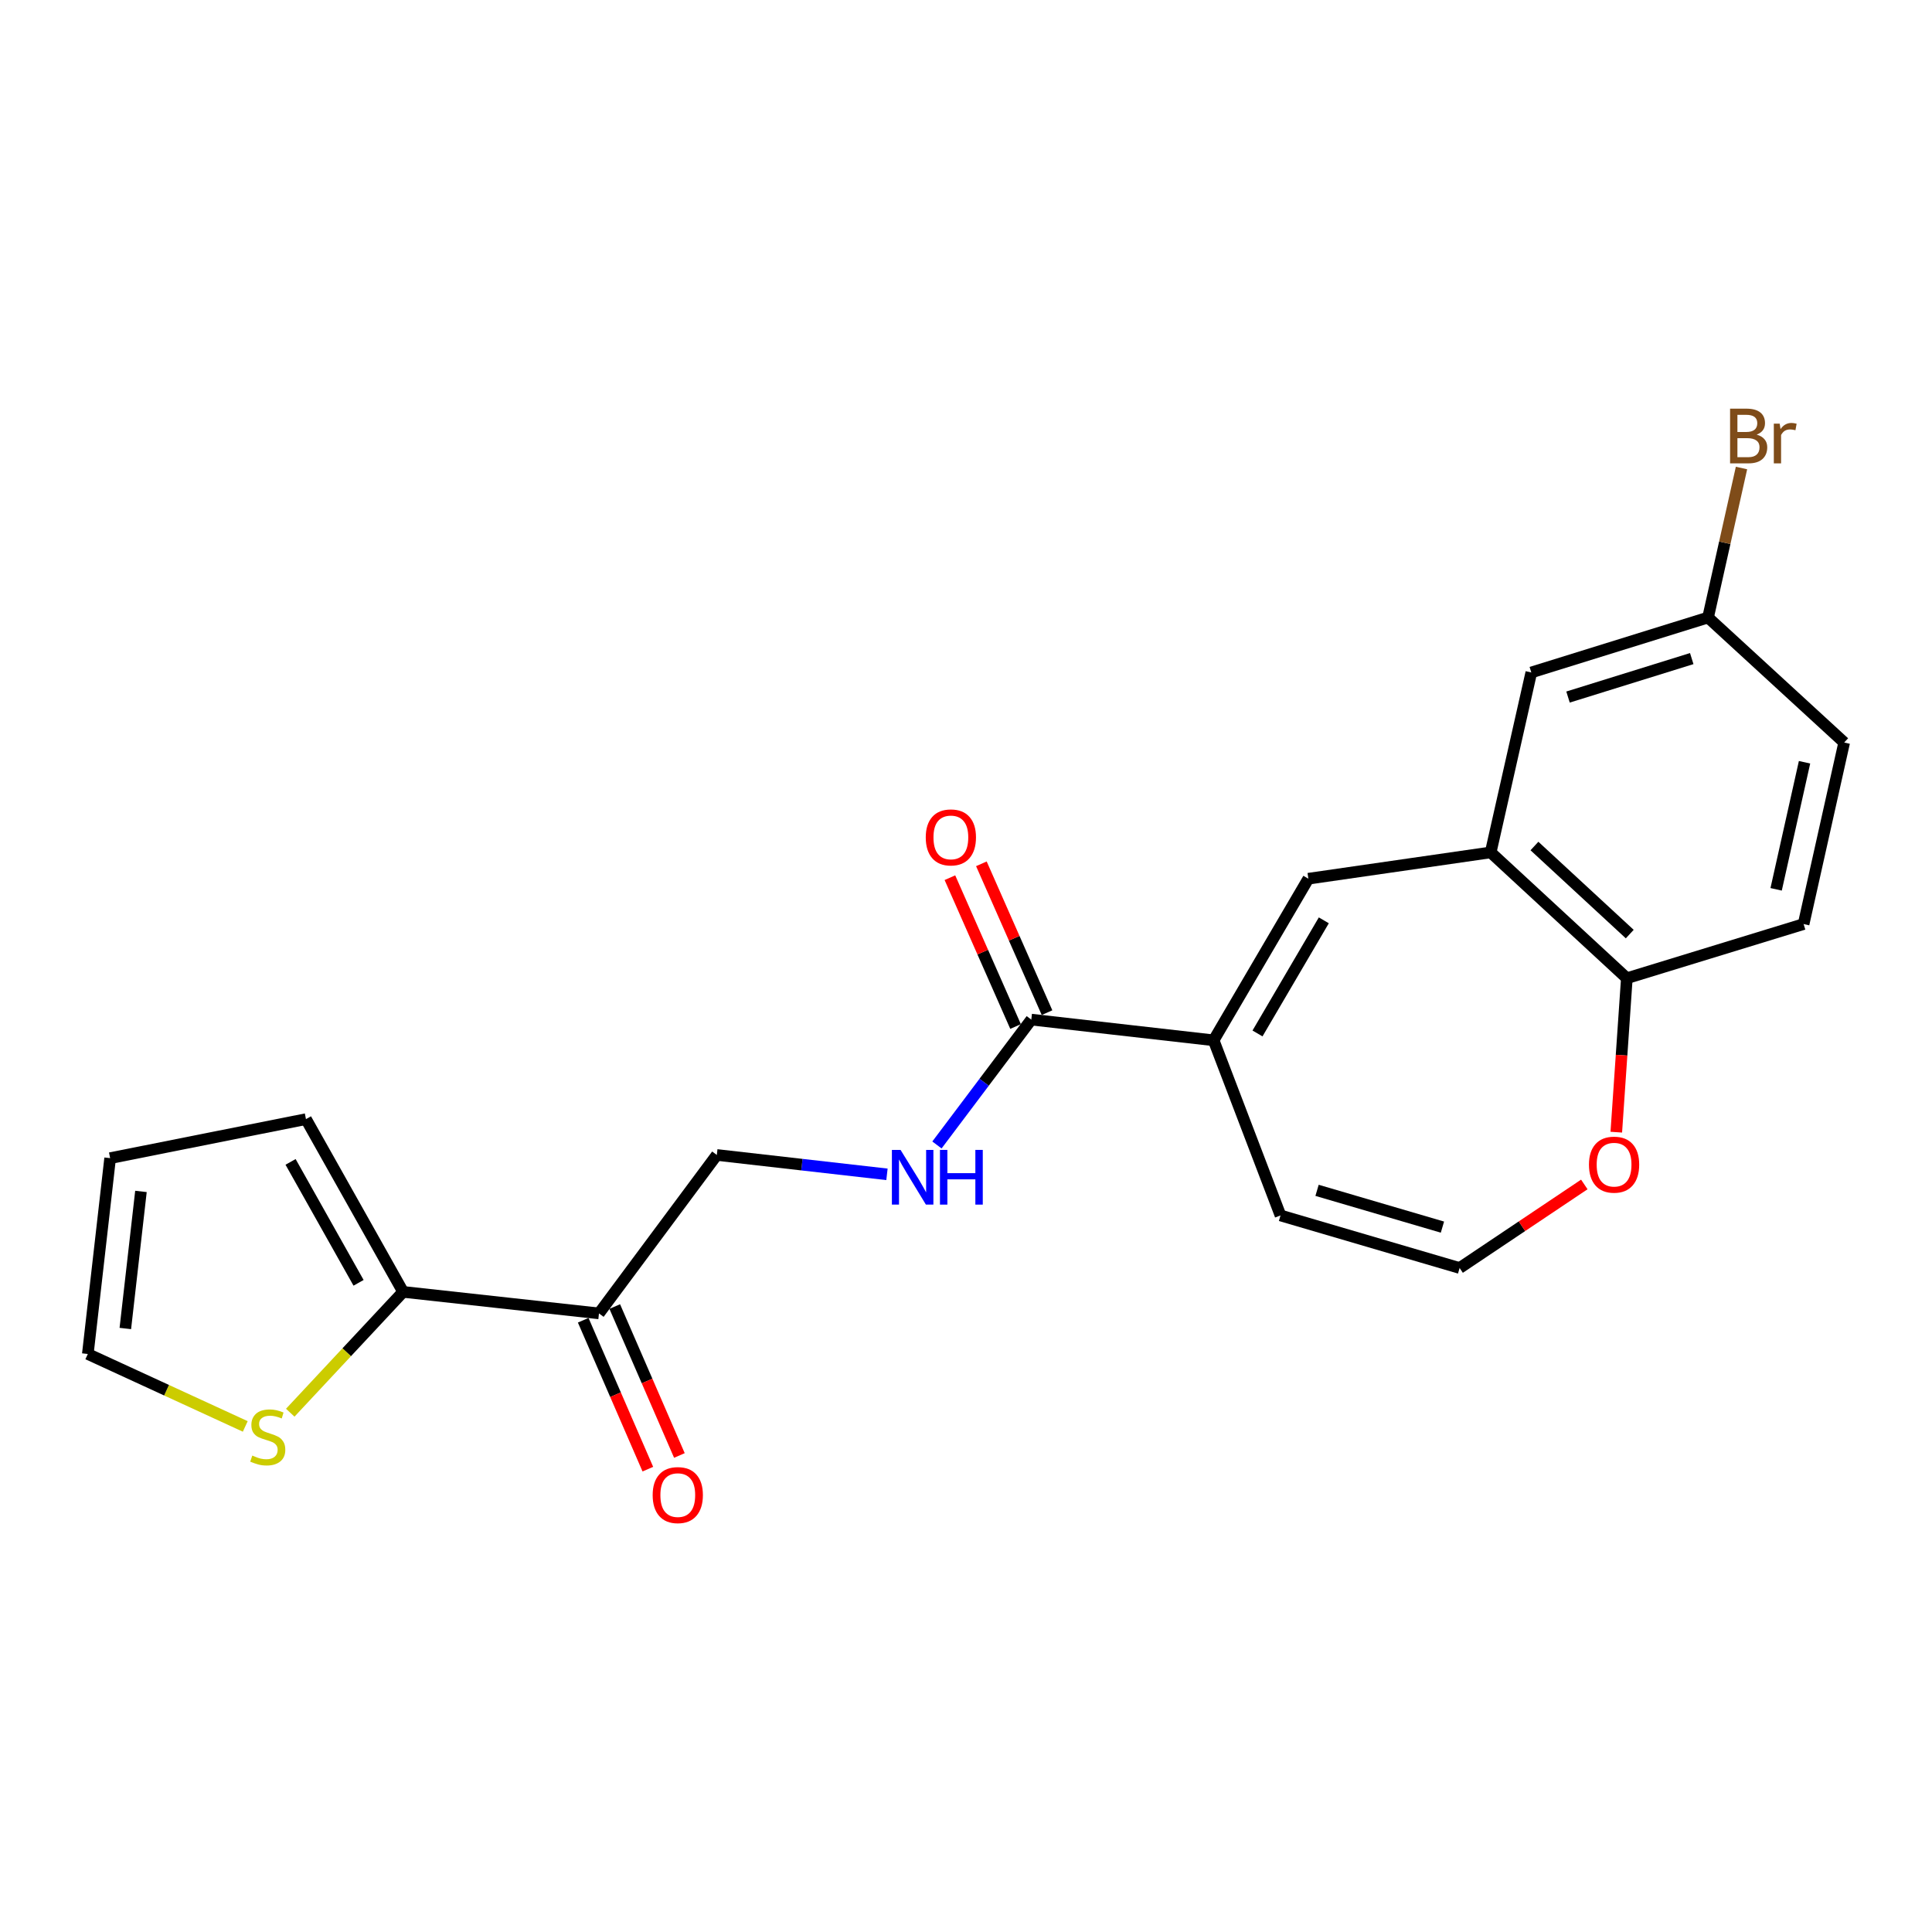 <?xml version='1.0' encoding='iso-8859-1'?>
<svg version='1.1' baseProfile='full'
              xmlns='http://www.w3.org/2000/svg'
                      xmlns:rdkit='http://www.rdkit.org/xml'
                      xmlns:xlink='http://www.w3.org/1999/xlink'
                  xml:space='preserve'
width='1000px' height='1000px' viewBox='0 0 1000 1000'>
<!-- END OF HEADER -->
<rect style='opacity:1.0;fill:#FFFFFF;stroke:none' width='1000' height='1000' x='0' y='0'> </rect>
<path class='bond-0' d='M 628.169,538.459 L 677.204,454.816' style='fill:none;fill-rule:evenodd;stroke:#000000;stroke-width:6px;stroke-linecap:butt;stroke-linejoin:miter;stroke-opacity:1' />
<path class='bond-0' d='M 650.879,534.914 L 685.204,476.364' style='fill:none;fill-rule:evenodd;stroke:#000000;stroke-width:6px;stroke-linecap:butt;stroke-linejoin:miter;stroke-opacity:1' />
<path class='bond-1' d='M 628.169,538.459 L 533.797,527.74' style='fill:none;fill-rule:evenodd;stroke:#000000;stroke-width:6px;stroke-linecap:butt;stroke-linejoin:miter;stroke-opacity:1' />
<path class='bond-10' d='M 628.169,538.459 L 662.788,629.113' style='fill:none;fill-rule:evenodd;stroke:#000000;stroke-width:6px;stroke-linecap:butt;stroke-linejoin:miter;stroke-opacity:1' />
<path class='bond-2' d='M 677.204,454.816 L 771.576,441.2' style='fill:none;fill-rule:evenodd;stroke:#000000;stroke-width:6px;stroke-linecap:butt;stroke-linejoin:miter;stroke-opacity:1' />
<path class='bond-5' d='M 533.797,527.74 L 509.379,560.187' style='fill:none;fill-rule:evenodd;stroke:#000000;stroke-width:6px;stroke-linecap:butt;stroke-linejoin:miter;stroke-opacity:1' />
<path class='bond-5' d='M 509.379,560.187 L 484.961,592.633' style='fill:none;fill-rule:evenodd;stroke:#0000FF;stroke-width:6px;stroke-linecap:butt;stroke-linejoin:miter;stroke-opacity:1' />
<path class='bond-15' d='M 541.94,524.149 L 524.949,485.627' style='fill:none;fill-rule:evenodd;stroke:#000000;stroke-width:6px;stroke-linecap:butt;stroke-linejoin:miter;stroke-opacity:1' />
<path class='bond-15' d='M 524.949,485.627 L 507.959,447.106' style='fill:none;fill-rule:evenodd;stroke:#FF0000;stroke-width:6px;stroke-linecap:butt;stroke-linejoin:miter;stroke-opacity:1' />
<path class='bond-15' d='M 525.655,531.332 L 508.664,492.81' style='fill:none;fill-rule:evenodd;stroke:#000000;stroke-width:6px;stroke-linecap:butt;stroke-linejoin:miter;stroke-opacity:1' />
<path class='bond-15' d='M 508.664,492.81 L 491.674,454.289' style='fill:none;fill-rule:evenodd;stroke:#FF0000;stroke-width:6px;stroke-linecap:butt;stroke-linejoin:miter;stroke-opacity:1' />
<path class='bond-7' d='M 771.576,441.2 L 842.049,506.323' style='fill:none;fill-rule:evenodd;stroke:#000000;stroke-width:6px;stroke-linecap:butt;stroke-linejoin:miter;stroke-opacity:1' />
<path class='bond-7' d='M 794.227,437.896 L 843.557,483.482' style='fill:none;fill-rule:evenodd;stroke:#000000;stroke-width:6px;stroke-linecap:butt;stroke-linejoin:miter;stroke-opacity:1' />
<path class='bond-12' d='M 771.576,441.2 L 792.598,348.064' style='fill:none;fill-rule:evenodd;stroke:#000000;stroke-width:6px;stroke-linecap:butt;stroke-linejoin:miter;stroke-opacity:1' />
<path class='bond-3' d='M 208.648,668.675 L 310.03,679.809' style='fill:none;fill-rule:evenodd;stroke:#000000;stroke-width:6px;stroke-linecap:butt;stroke-linejoin:miter;stroke-opacity:1' />
<path class='bond-6' d='M 208.648,668.675 L 179.442,699.942' style='fill:none;fill-rule:evenodd;stroke:#000000;stroke-width:6px;stroke-linecap:butt;stroke-linejoin:miter;stroke-opacity:1' />
<path class='bond-6' d='M 179.442,699.942 L 150.236,731.209' style='fill:none;fill-rule:evenodd;stroke:#CCCC00;stroke-width:6px;stroke-linecap:butt;stroke-linejoin:miter;stroke-opacity:1' />
<path class='bond-13' d='M 208.648,668.675 L 158.367,579.257' style='fill:none;fill-rule:evenodd;stroke:#000000;stroke-width:6px;stroke-linecap:butt;stroke-linejoin:miter;stroke-opacity:1' />
<path class='bond-13' d='M 185.591,663.986 L 150.395,601.394' style='fill:none;fill-rule:evenodd;stroke:#000000;stroke-width:6px;stroke-linecap:butt;stroke-linejoin:miter;stroke-opacity:1' />
<path class='bond-4' d='M 310.03,679.809 L 371.02,597.807' style='fill:none;fill-rule:evenodd;stroke:#000000;stroke-width:6px;stroke-linecap:butt;stroke-linejoin:miter;stroke-opacity:1' />
<path class='bond-16' d='M 301.867,683.353 L 318.597,721.895' style='fill:none;fill-rule:evenodd;stroke:#000000;stroke-width:6px;stroke-linecap:butt;stroke-linejoin:miter;stroke-opacity:1' />
<path class='bond-16' d='M 318.597,721.895 L 335.327,760.438' style='fill:none;fill-rule:evenodd;stroke:#FF0000;stroke-width:6px;stroke-linecap:butt;stroke-linejoin:miter;stroke-opacity:1' />
<path class='bond-16' d='M 318.193,676.266 L 334.924,714.808' style='fill:none;fill-rule:evenodd;stroke:#000000;stroke-width:6px;stroke-linecap:butt;stroke-linejoin:miter;stroke-opacity:1' />
<path class='bond-16' d='M 334.924,714.808 L 351.654,753.351' style='fill:none;fill-rule:evenodd;stroke:#FF0000;stroke-width:6px;stroke-linecap:butt;stroke-linejoin:miter;stroke-opacity:1' />
<path class='bond-11' d='M 459.092,607.834 L 415.056,602.82' style='fill:none;fill-rule:evenodd;stroke:#0000FF;stroke-width:6px;stroke-linecap:butt;stroke-linejoin:miter;stroke-opacity:1' />
<path class='bond-11' d='M 415.056,602.82 L 371.02,597.807' style='fill:none;fill-rule:evenodd;stroke:#000000;stroke-width:6px;stroke-linecap:butt;stroke-linejoin:miter;stroke-opacity:1' />
<path class='bond-14' d='M 126.947,738.319 L 86.201,719.57' style='fill:none;fill-rule:evenodd;stroke:#CCCC00;stroke-width:6px;stroke-linecap:butt;stroke-linejoin:miter;stroke-opacity:1' />
<path class='bond-14' d='M 86.201,719.57 L 45.455,700.821' style='fill:none;fill-rule:evenodd;stroke:#000000;stroke-width:6px;stroke-linecap:butt;stroke-linejoin:miter;stroke-opacity:1' />
<path class='bond-18' d='M 842.049,506.323 L 933.543,478.29' style='fill:none;fill-rule:evenodd;stroke:#000000;stroke-width:6px;stroke-linecap:butt;stroke-linejoin:miter;stroke-opacity:1' />
<path class='bond-22' d='M 842.049,506.323 L 839.319,546.164' style='fill:none;fill-rule:evenodd;stroke:#000000;stroke-width:6px;stroke-linecap:butt;stroke-linejoin:miter;stroke-opacity:1' />
<path class='bond-22' d='M 839.319,546.164 L 836.59,586.005' style='fill:none;fill-rule:evenodd;stroke:#FF0000;stroke-width:6px;stroke-linecap:butt;stroke-linejoin:miter;stroke-opacity:1' />
<path class='bond-8' d='M 755.498,656.315 L 662.788,629.113' style='fill:none;fill-rule:evenodd;stroke:#000000;stroke-width:6px;stroke-linecap:butt;stroke-linejoin:miter;stroke-opacity:1' />
<path class='bond-8' d='M 746.603,635.156 L 681.705,616.115' style='fill:none;fill-rule:evenodd;stroke:#000000;stroke-width:6px;stroke-linecap:butt;stroke-linejoin:miter;stroke-opacity:1' />
<path class='bond-9' d='M 755.498,656.315 L 787.768,634.69' style='fill:none;fill-rule:evenodd;stroke:#000000;stroke-width:6px;stroke-linecap:butt;stroke-linejoin:miter;stroke-opacity:1' />
<path class='bond-9' d='M 787.768,634.69 L 820.038,613.065' style='fill:none;fill-rule:evenodd;stroke:#FF0000;stroke-width:6px;stroke-linecap:butt;stroke-linejoin:miter;stroke-opacity:1' />
<path class='bond-19' d='M 792.598,348.064 L 884.083,319.626' style='fill:none;fill-rule:evenodd;stroke:#000000;stroke-width:6px;stroke-linecap:butt;stroke-linejoin:miter;stroke-opacity:1' />
<path class='bond-19' d='M 811.604,360.794 L 875.644,340.888' style='fill:none;fill-rule:evenodd;stroke:#000000;stroke-width:6px;stroke-linecap:butt;stroke-linejoin:miter;stroke-opacity:1' />
<path class='bond-17' d='M 158.367,579.257 L 57.004,599.459' style='fill:none;fill-rule:evenodd;stroke:#000000;stroke-width:6px;stroke-linecap:butt;stroke-linejoin:miter;stroke-opacity:1' />
<path class='bond-24' d='M 45.455,700.821 L 57.004,599.459' style='fill:none;fill-rule:evenodd;stroke:#000000;stroke-width:6px;stroke-linecap:butt;stroke-linejoin:miter;stroke-opacity:1' />
<path class='bond-24' d='M 64.871,687.632 L 72.956,616.678' style='fill:none;fill-rule:evenodd;stroke:#000000;stroke-width:6px;stroke-linecap:butt;stroke-linejoin:miter;stroke-opacity:1' />
<path class='bond-23' d='M 933.543,478.29 L 954.545,384.333' style='fill:none;fill-rule:evenodd;stroke:#000000;stroke-width:6px;stroke-linecap:butt;stroke-linejoin:miter;stroke-opacity:1' />
<path class='bond-23' d='M 919.324,460.314 L 934.025,394.544' style='fill:none;fill-rule:evenodd;stroke:#000000;stroke-width:6px;stroke-linecap:butt;stroke-linejoin:miter;stroke-opacity:1' />
<path class='bond-20' d='M 884.083,319.626 L 954.545,384.333' style='fill:none;fill-rule:evenodd;stroke:#000000;stroke-width:6px;stroke-linecap:butt;stroke-linejoin:miter;stroke-opacity:1' />
<path class='bond-21' d='M 884.083,319.626 L 892.74,280.936' style='fill:none;fill-rule:evenodd;stroke:#000000;stroke-width:6px;stroke-linecap:butt;stroke-linejoin:miter;stroke-opacity:1' />
<path class='bond-21' d='M 892.74,280.936 L 901.398,242.246' style='fill:none;fill-rule:evenodd;stroke:#7F4C19;stroke-width:6px;stroke-linecap:butt;stroke-linejoin:miter;stroke-opacity:1' />
<path  class='atom-6' d='M 466.123 595.187
L 475.403 610.187
Q 476.323 611.667, 477.803 614.347
Q 479.283 617.027, 479.363 617.187
L 479.363 595.187
L 483.123 595.187
L 483.123 623.507
L 479.243 623.507
L 469.283 607.107
Q 468.123 605.187, 466.883 602.987
Q 465.683 600.787, 465.323 600.107
L 465.323 623.507
L 461.643 623.507
L 461.643 595.187
L 466.123 595.187
' fill='#0000FF'/>
<path  class='atom-6' d='M 486.523 595.187
L 490.363 595.187
L 490.363 607.227
L 504.843 607.227
L 504.843 595.187
L 508.683 595.187
L 508.683 623.507
L 504.843 623.507
L 504.843 610.427
L 490.363 610.427
L 490.363 623.507
L 486.523 623.507
L 486.523 595.187
' fill='#0000FF'/>
<path  class='atom-7' d='M 130.59 753.396
Q 130.91 753.516, 132.23 754.076
Q 133.55 754.636, 134.99 754.996
Q 136.47 755.316, 137.91 755.316
Q 140.59 755.316, 142.15 754.036
Q 143.71 752.716, 143.71 750.436
Q 143.71 748.876, 142.91 747.916
Q 142.15 746.956, 140.95 746.436
Q 139.75 745.916, 137.75 745.316
Q 135.23 744.556, 133.71 743.836
Q 132.23 743.116, 131.15 741.596
Q 130.11 740.076, 130.11 737.516
Q 130.11 733.956, 132.51 731.756
Q 134.95 729.556, 139.75 729.556
Q 143.03 729.556, 146.75 731.116
L 145.83 734.196
Q 142.43 732.796, 139.87 732.796
Q 137.11 732.796, 135.59 733.956
Q 134.07 735.076, 134.11 737.036
Q 134.11 738.556, 134.87 739.476
Q 135.67 740.396, 136.79 740.916
Q 137.95 741.436, 139.87 742.036
Q 142.43 742.836, 143.95 743.636
Q 145.47 744.436, 146.55 746.076
Q 147.67 747.676, 147.67 750.436
Q 147.67 754.356, 145.03 756.476
Q 142.43 758.556, 138.07 758.556
Q 135.55 758.556, 133.63 757.996
Q 131.75 757.476, 129.51 756.556
L 130.59 753.396
' fill='#CCCC00'/>
<path  class='atom-10' d='M 822.443 602.821
Q 822.443 596.021, 825.803 592.221
Q 829.163 588.421, 835.443 588.421
Q 841.723 588.421, 845.083 592.221
Q 848.443 596.021, 848.443 602.821
Q 848.443 609.701, 845.043 613.621
Q 841.643 617.501, 835.443 617.501
Q 829.203 617.501, 825.803 613.621
Q 822.443 609.741, 822.443 602.821
M 835.443 614.301
Q 839.763 614.301, 842.083 611.421
Q 844.443 608.501, 844.443 602.821
Q 844.443 597.261, 842.083 594.461
Q 839.763 591.621, 835.443 591.621
Q 831.123 591.621, 828.763 594.421
Q 826.443 597.221, 826.443 602.821
Q 826.443 608.541, 828.763 611.421
Q 831.123 614.301, 835.443 614.301
' fill='#FF0000'/>
<path  class='atom-16' d='M 479.169 433.438
Q 479.169 426.638, 482.529 422.838
Q 485.889 419.038, 492.169 419.038
Q 498.449 419.038, 501.809 422.838
Q 505.169 426.638, 505.169 433.438
Q 505.169 440.318, 501.769 444.238
Q 498.369 448.118, 492.169 448.118
Q 485.929 448.118, 482.529 444.238
Q 479.169 440.358, 479.169 433.438
M 492.169 444.918
Q 496.489 444.918, 498.809 442.038
Q 501.169 439.118, 501.169 433.438
Q 501.169 427.878, 498.809 425.078
Q 496.489 422.238, 492.169 422.238
Q 487.849 422.238, 485.489 425.038
Q 483.169 427.838, 483.169 433.438
Q 483.169 439.158, 485.489 442.038
Q 487.849 444.918, 492.169 444.918
' fill='#FF0000'/>
<path  class='atom-17' d='M 337.818 773.856
Q 337.818 767.056, 341.178 763.256
Q 344.538 759.456, 350.818 759.456
Q 357.098 759.456, 360.458 763.256
Q 363.818 767.056, 363.818 773.856
Q 363.818 780.736, 360.418 784.656
Q 357.018 788.536, 350.818 788.536
Q 344.578 788.536, 341.178 784.656
Q 337.818 780.776, 337.818 773.856
M 350.818 785.336
Q 355.138 785.336, 357.458 782.456
Q 359.818 779.536, 359.818 773.856
Q 359.818 768.296, 357.458 765.496
Q 355.138 762.656, 350.818 762.656
Q 346.498 762.656, 344.138 765.456
Q 341.818 768.256, 341.818 773.856
Q 341.818 779.576, 344.138 782.456
Q 346.498 785.336, 350.818 785.336
' fill='#FF0000'/>
<path  class='atom-22' d='M 909.245 224.959
Q 911.965 225.719, 913.325 227.399
Q 914.725 229.039, 914.725 231.479
Q 914.725 235.399, 912.205 237.639
Q 909.725 239.839, 905.005 239.839
L 895.485 239.839
L 895.485 211.519
L 903.845 211.519
Q 908.685 211.519, 911.125 213.479
Q 913.565 215.439, 913.565 219.039
Q 913.565 223.319, 909.245 224.959
M 899.285 214.719
L 899.285 223.599
L 903.845 223.599
Q 906.645 223.599, 908.085 222.479
Q 909.565 221.319, 909.565 219.039
Q 909.565 214.719, 903.845 214.719
L 899.285 214.719
M 905.005 236.639
Q 907.765 236.639, 909.245 235.319
Q 910.725 233.999, 910.725 231.479
Q 910.725 229.159, 909.085 227.999
Q 907.485 226.799, 904.405 226.799
L 899.285 226.799
L 899.285 236.639
L 905.005 236.639
' fill='#7F4C19'/>
<path  class='atom-22' d='M 921.165 219.279
L 921.605 222.119
Q 923.765 218.919, 927.285 218.919
Q 928.405 218.919, 929.925 219.319
L 929.325 222.679
Q 927.605 222.279, 926.645 222.279
Q 924.965 222.279, 923.845 222.959
Q 922.765 223.599, 921.885 225.159
L 921.885 239.839
L 918.125 239.839
L 918.125 219.279
L 921.165 219.279
' fill='#7F4C19'/>
</svg>
